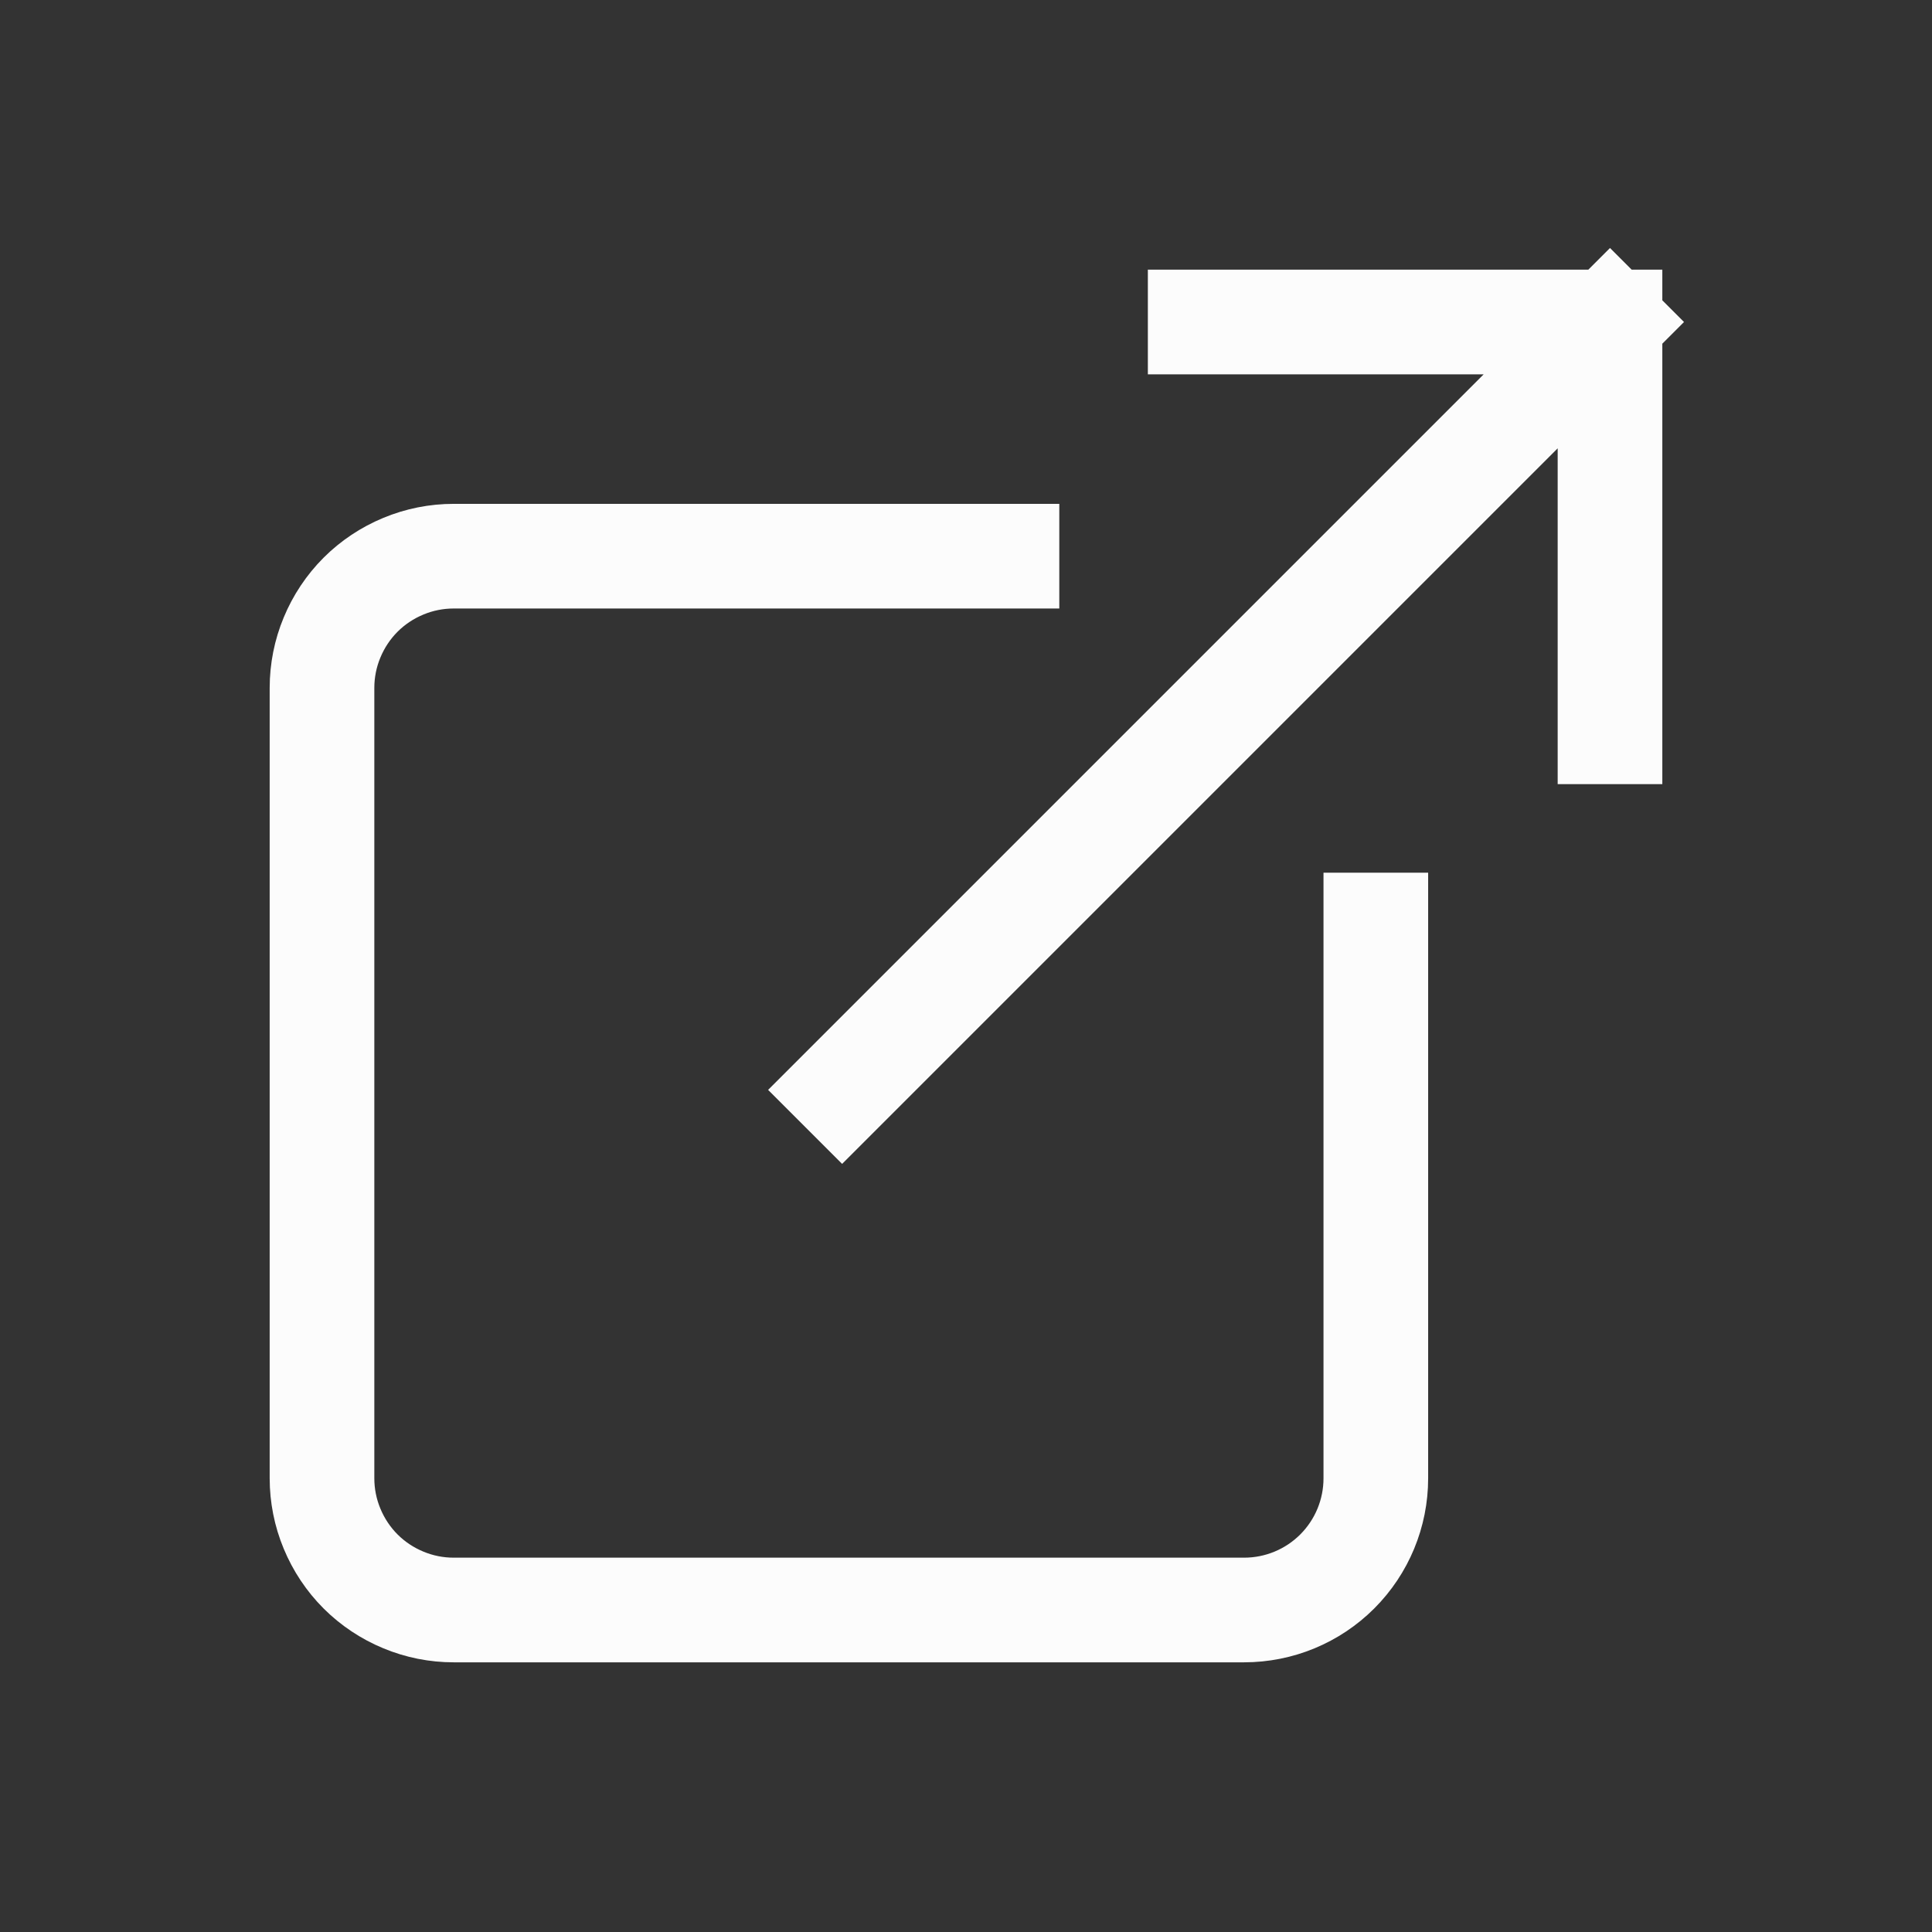 <?xml version="1.0" encoding="UTF-8"?> <svg xmlns="http://www.w3.org/2000/svg" width="24" height="24" viewBox="0 0 24 24" fill="none"><rect x="0" y="0" width="24" height="24" fill="#333333" stroke="none"/><path d="M17.091 11.491V18.364C17.091 18.798 16.919 19.214 16.612 19.521C16.305 19.828 15.889 20 15.454 20H5.636C5.421 20 5.209 19.958 5.01 19.875C4.812 19.793 4.631 19.673 4.479 19.521C4.327 19.369 4.207 19.188 4.125 18.99C4.042 18.791 4 18.578 4 18.364V8.545C4 8.331 4.042 8.118 4.125 7.919C4.207 7.721 4.327 7.54 4.479 7.388C4.631 7.236 4.812 7.116 5.01 7.034C5.209 6.951 5.421 6.909 5.636 6.909H12.509M20 9.091V4M20 4H14.909M20 4L10.461 13.539" stroke="#FCFCFC" stroke-width="1.3" stroke-linecap="square" stroke-linejoin="round"></path></svg> 